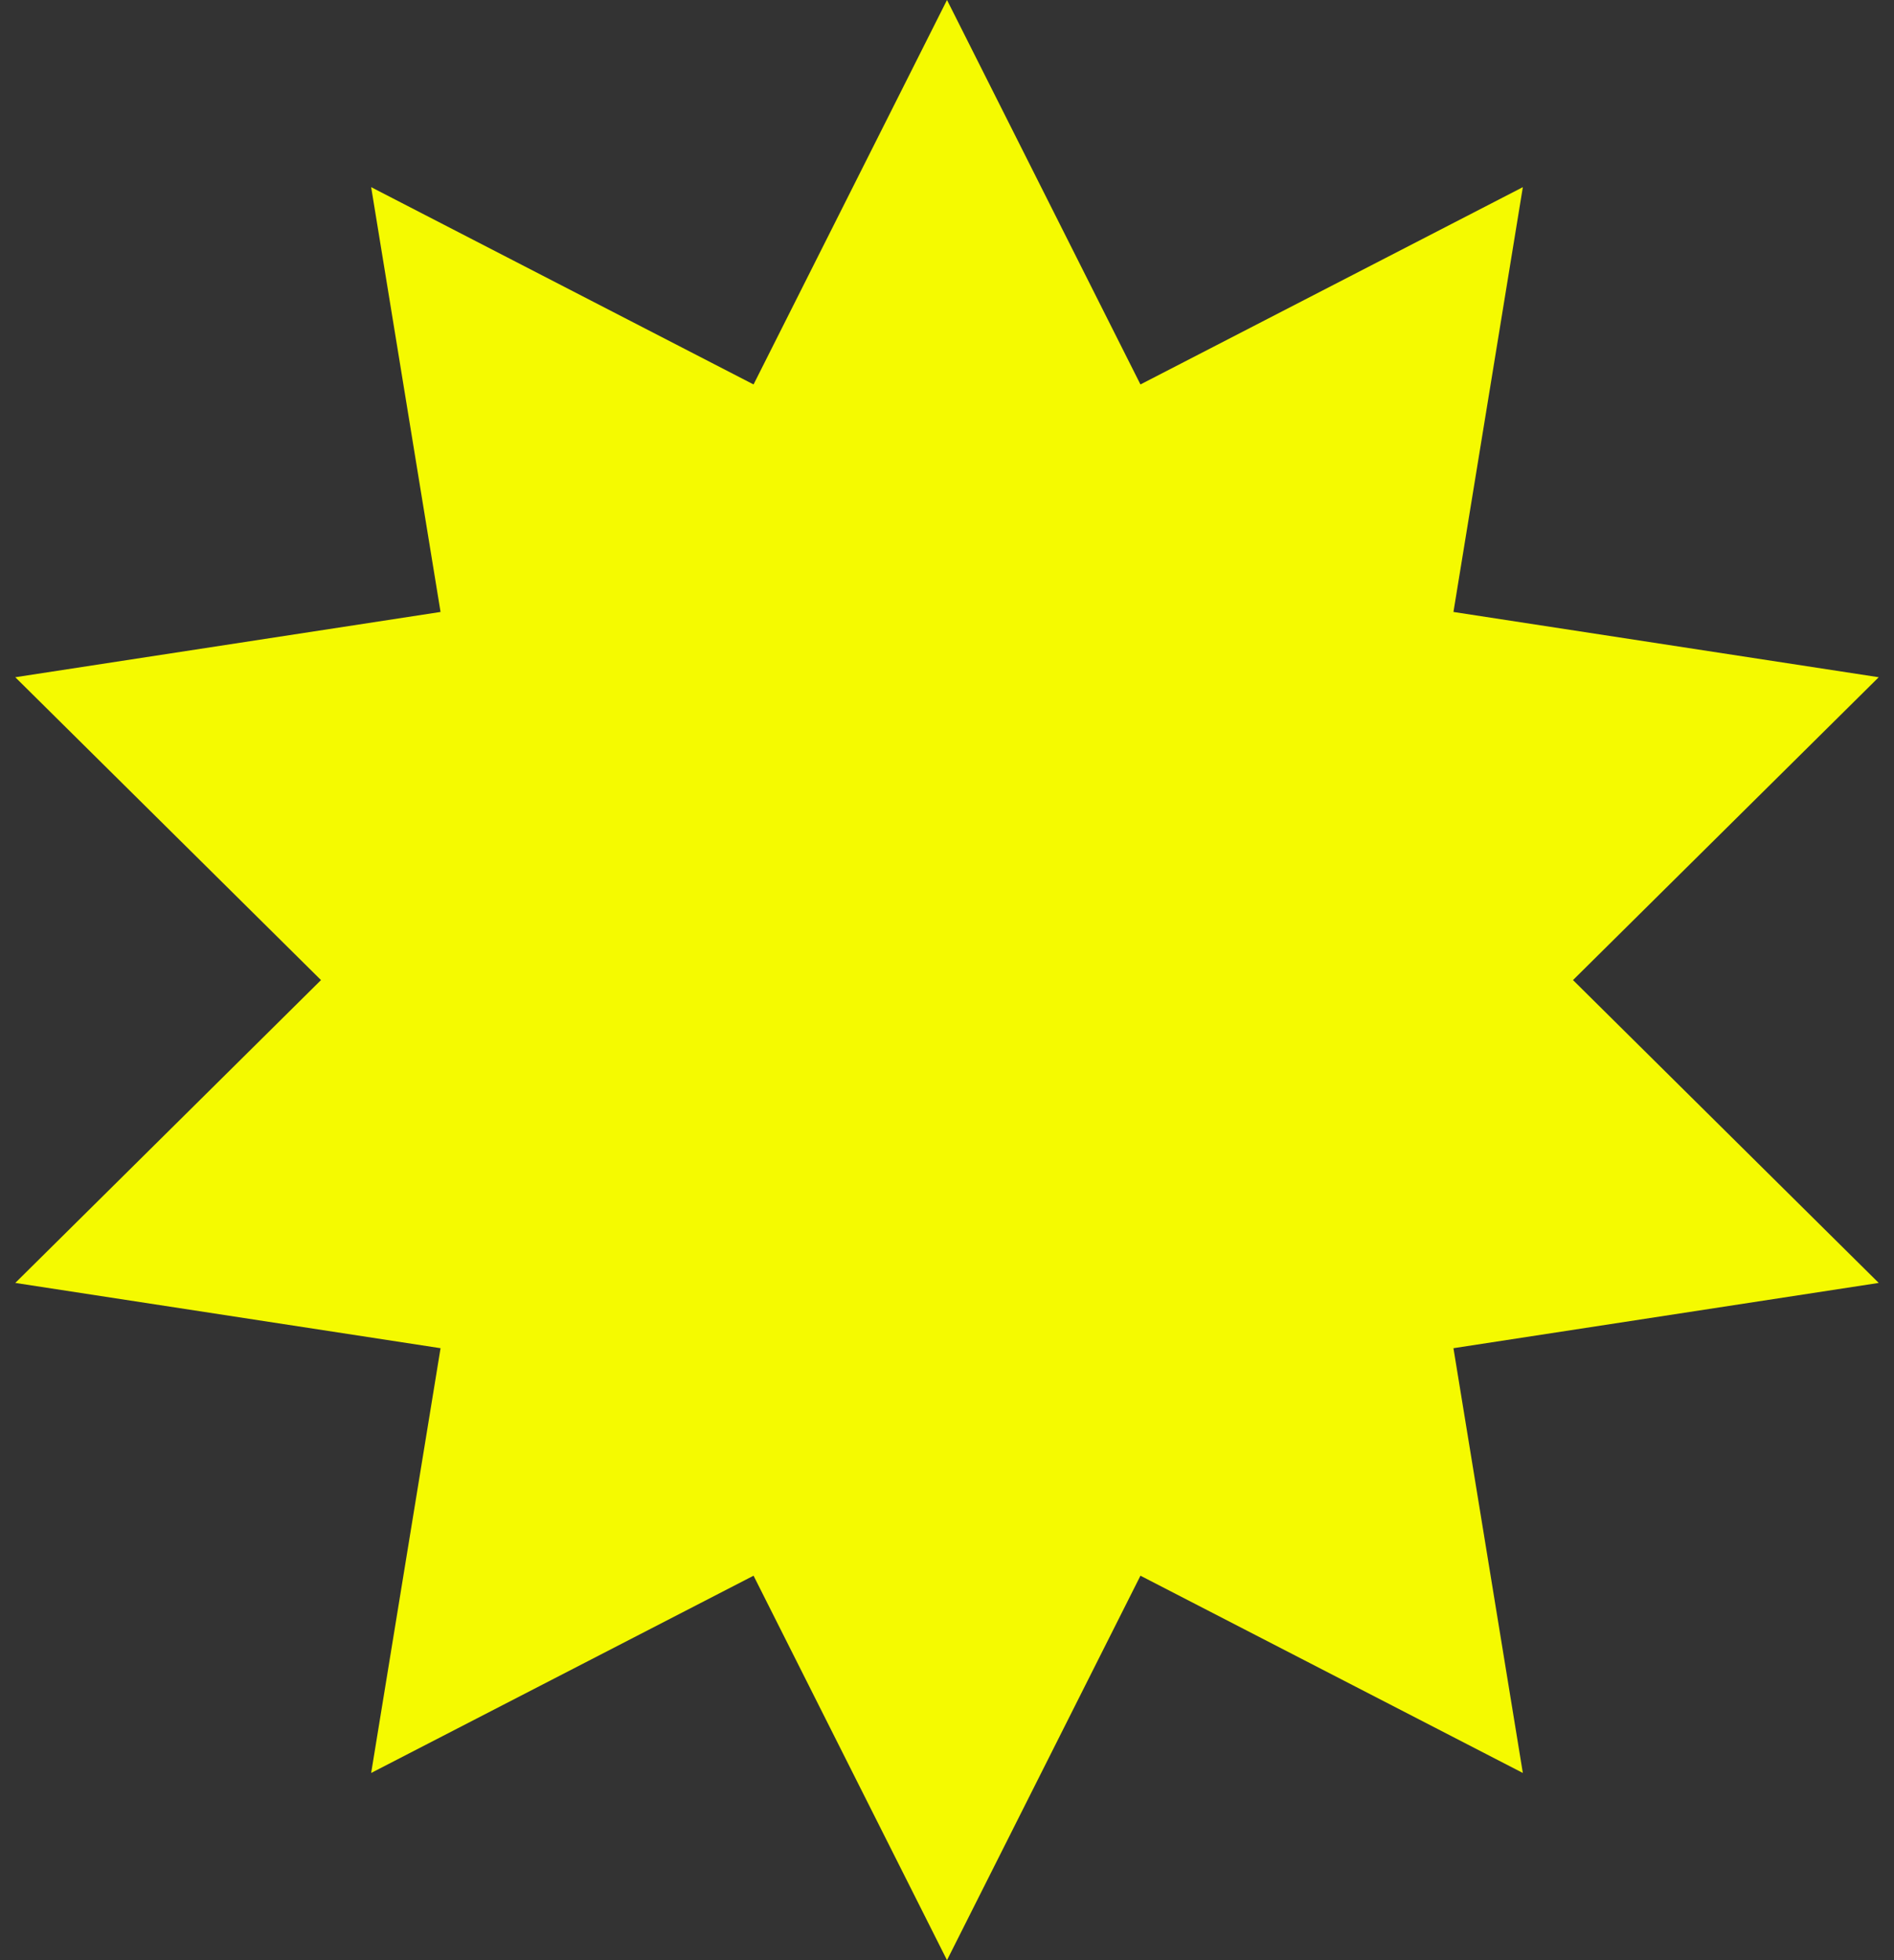 <?xml version="1.0" encoding="UTF-8"?> <svg xmlns="http://www.w3.org/2000/svg" width="58" height="60" viewBox="0 0 58 60" fill="none"><rect x="0" y="0" width="58" height="60" fill="#333333" stroke="none"/><path d="M29 0L34.924 11.768L46.634 5.729L44.509 18.732L57.532 20.73L48.17 30L57.532 39.27L44.509 41.268L46.634 54.27L34.924 48.232L29 60L23.076 48.232L11.366 54.27L13.491 41.268L0.468 39.27L9.83 30L0.468 20.73L13.491 18.732L11.366 5.729L23.076 11.768L29 0Z" fill="#F5FA00"></path></svg> 